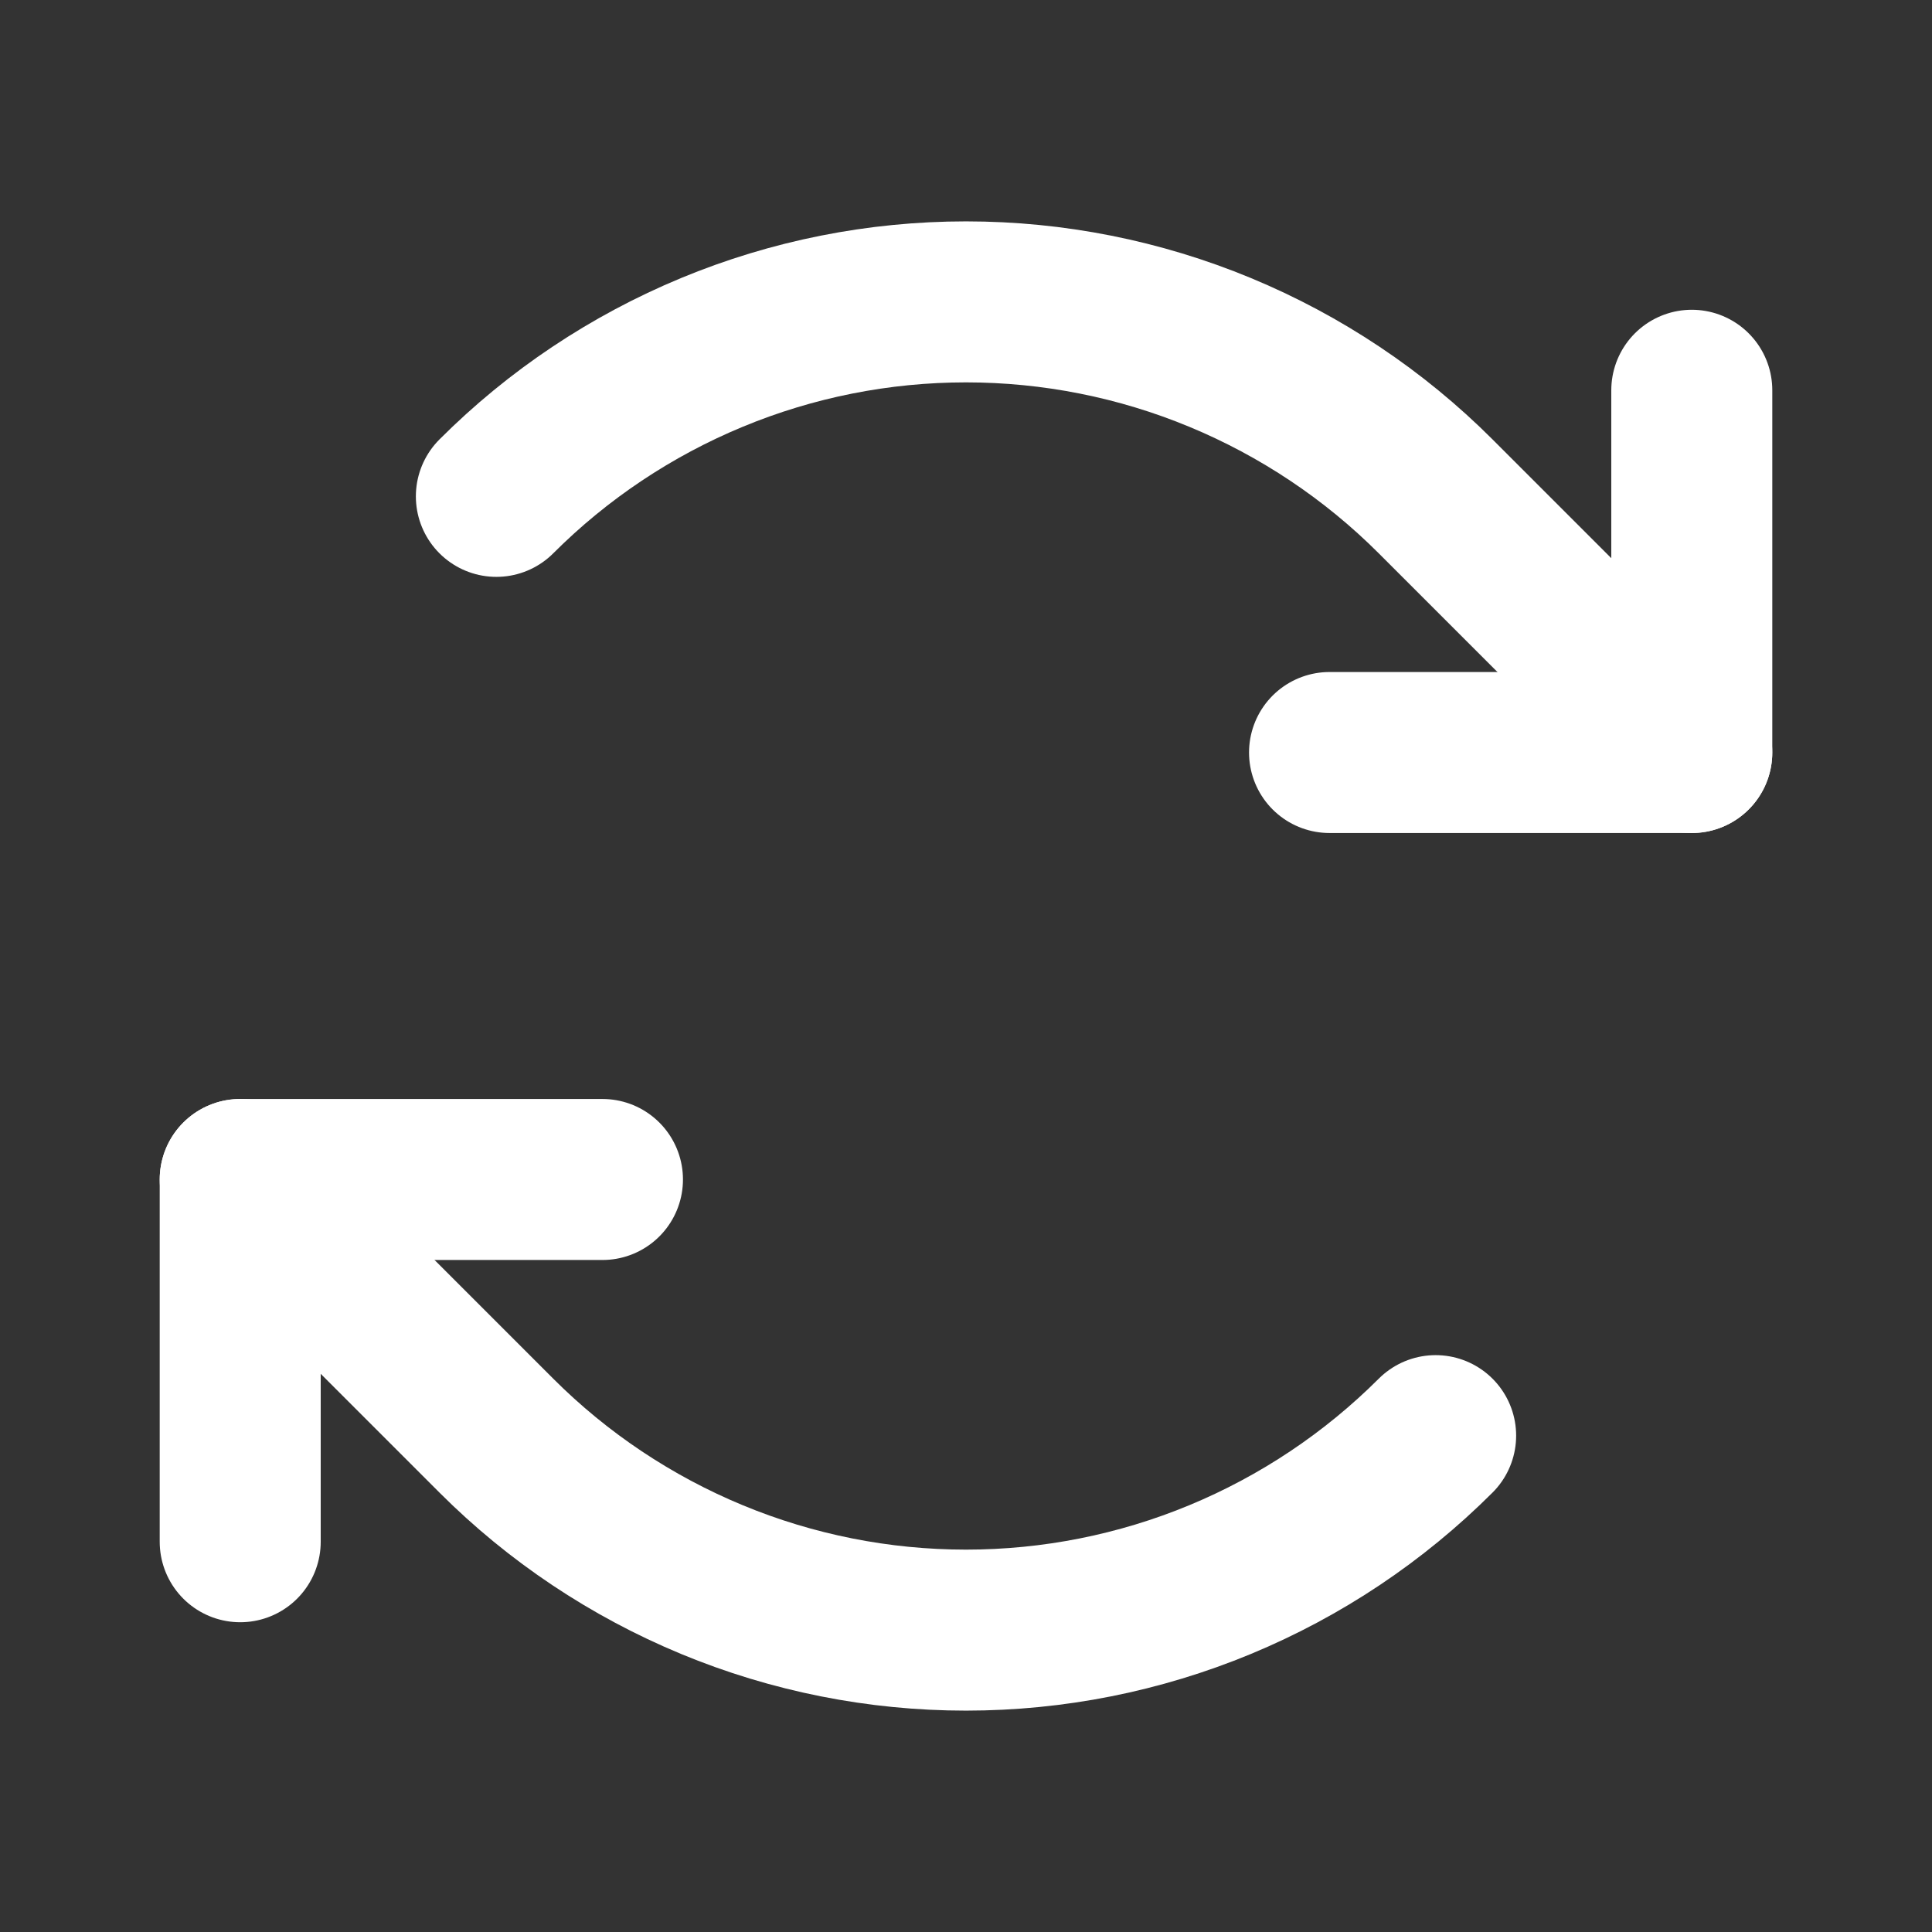 <svg width="24" height="24" viewBox="0 0 24 24" fill="none" xmlns="http://www.w3.org/2000/svg">
<rect x="0" y="0" width="24" height="24" fill="#333333" stroke="none"/>
<path d="M16.516 9.348H21.016V4.848" stroke="white" stroke-width="2" stroke-linecap="round" stroke-linejoin="round"/>
<path d="M6.166 6.166C6.932 5.4 7.842 4.793 8.843 4.378C9.844 3.963 10.917 3.75 12 3.75C13.083 3.75 14.156 3.963 15.157 4.378C16.158 4.793 17.068 5.4 17.834 6.166L21.016 9.348" stroke="white" stroke-width="2" stroke-linecap="round" stroke-linejoin="round"/>
<path d="M7.484 14.652H2.984V19.152" stroke="white" stroke-width="2" stroke-linecap="round" stroke-linejoin="round"/>
<path d="M17.834 17.834C17.067 18.6 16.158 19.207 15.157 19.622C14.156 20.037 13.083 20.25 12 20.25C10.917 20.25 9.844 20.037 8.843 19.622C7.842 19.207 6.932 18.6 6.166 17.834L2.984 14.652" stroke="white" stroke-width="2" stroke-linecap="round" stroke-linejoin="round"/>
</svg>
